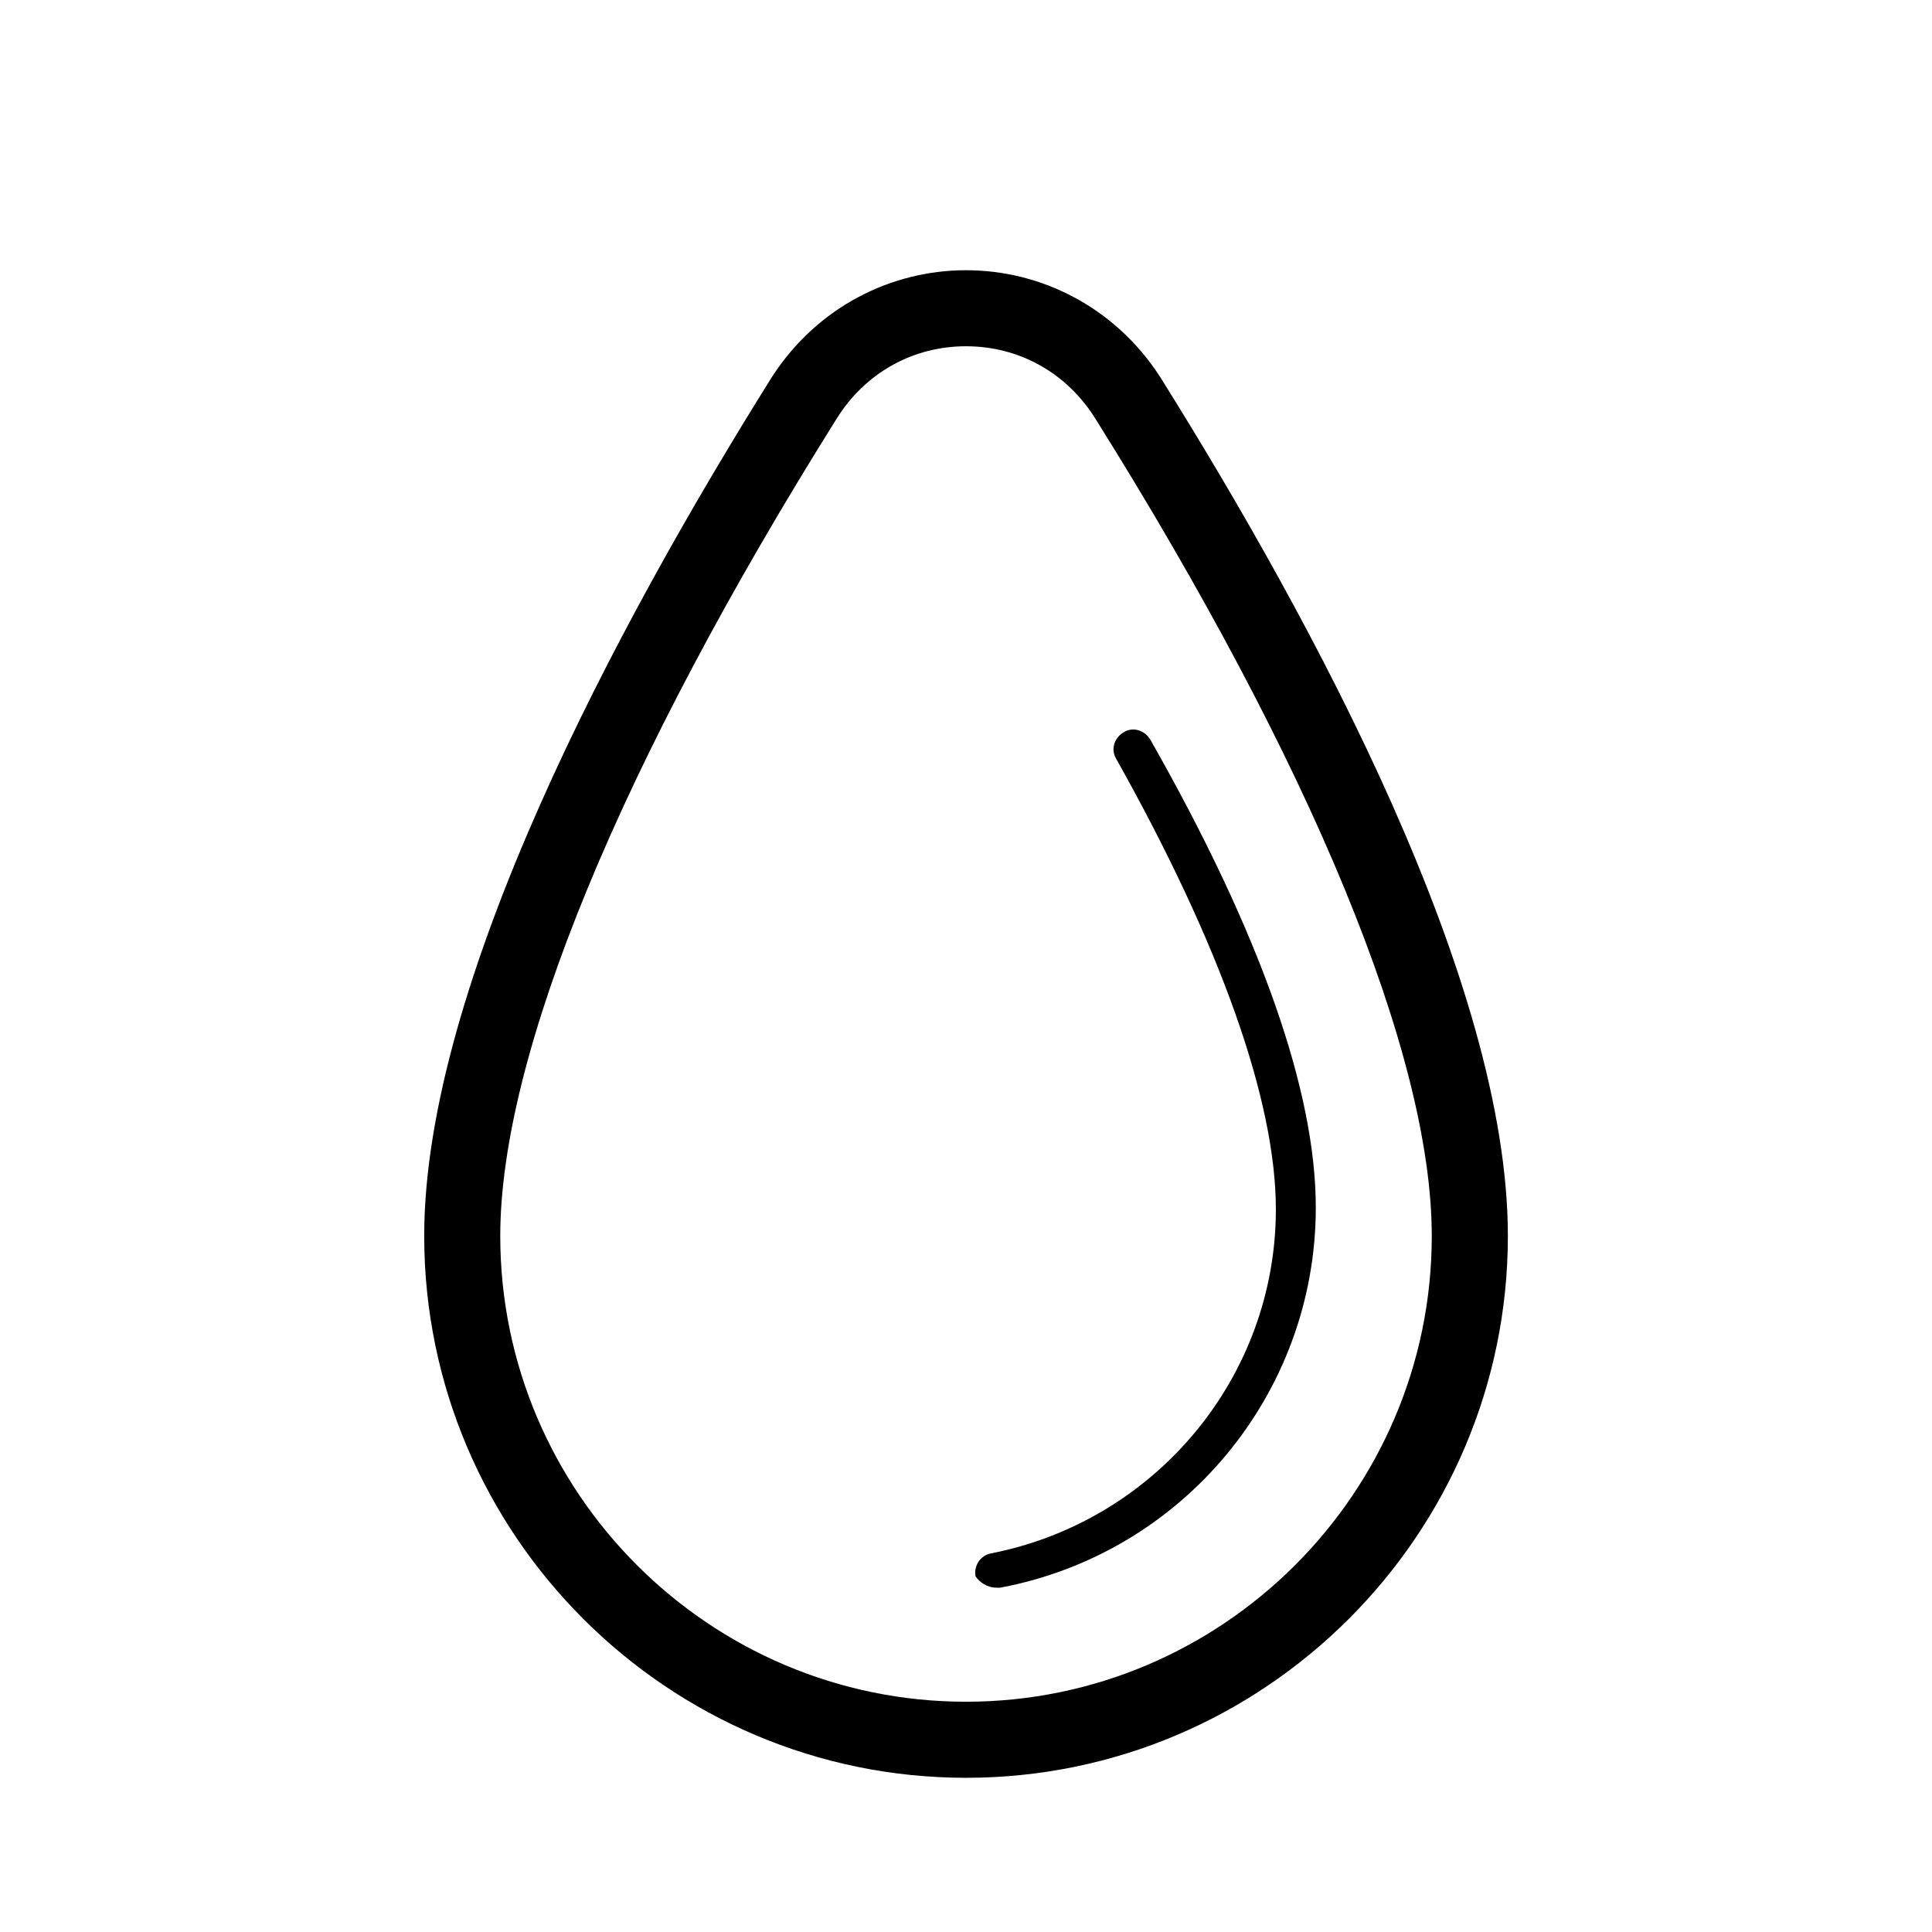 <?xml version="1.0" encoding="UTF-8"?>
<!-- Uploaded to: SVG Repo, www.svgrepo.com, Generator: SVG Repo Mixer Tools -->
<svg fill="#000000" width="800px" height="800px" version="1.1" viewBox="144 144 512 512" xmlns="http://www.w3.org/2000/svg">
 <g>
  <path d="m400 215.61v20.152c14.105 0 26.703 7.055 34.258 19.145 57.434 91.691 89.176 168.78 89.176 216.64 0 68.016-55.418 123.43-123.43 123.43s-123.43-55.418-123.43-123.43c0-47.863 31.738-124.95 89.176-216.64 7.559-12.09 20.152-19.145 34.258-19.145v-20.152c-19.648 0-39.297 9.574-51.387 28.215-41.316 65.996-92.199 161.21-92.199 227.72 0 79.098 64.488 143.59 143.59 143.59s143.59-64.488 143.59-143.59c0-67.008-50.883-161.72-92.195-227.72-12.094-18.641-31.742-28.211-51.391-28.211z"/>
  <path d="m408.06 564.75h1.008c48.367-9.07 83.633-51.387 83.633-100.76 0-30.73-14.609-72.547-43.832-123.94-1.512-2.519-4.535-3.527-7.055-2.016s-3.527 4.535-2.016 7.055c27.711 49.375 42.32 90.688 42.32 119.4 0 44.336-31.738 82.625-75.57 91.191-2.519 0.504-4.535 3.023-4.031 6.047 1.008 1.508 3.023 3.019 5.543 3.019z"/>
 </g>
</svg>